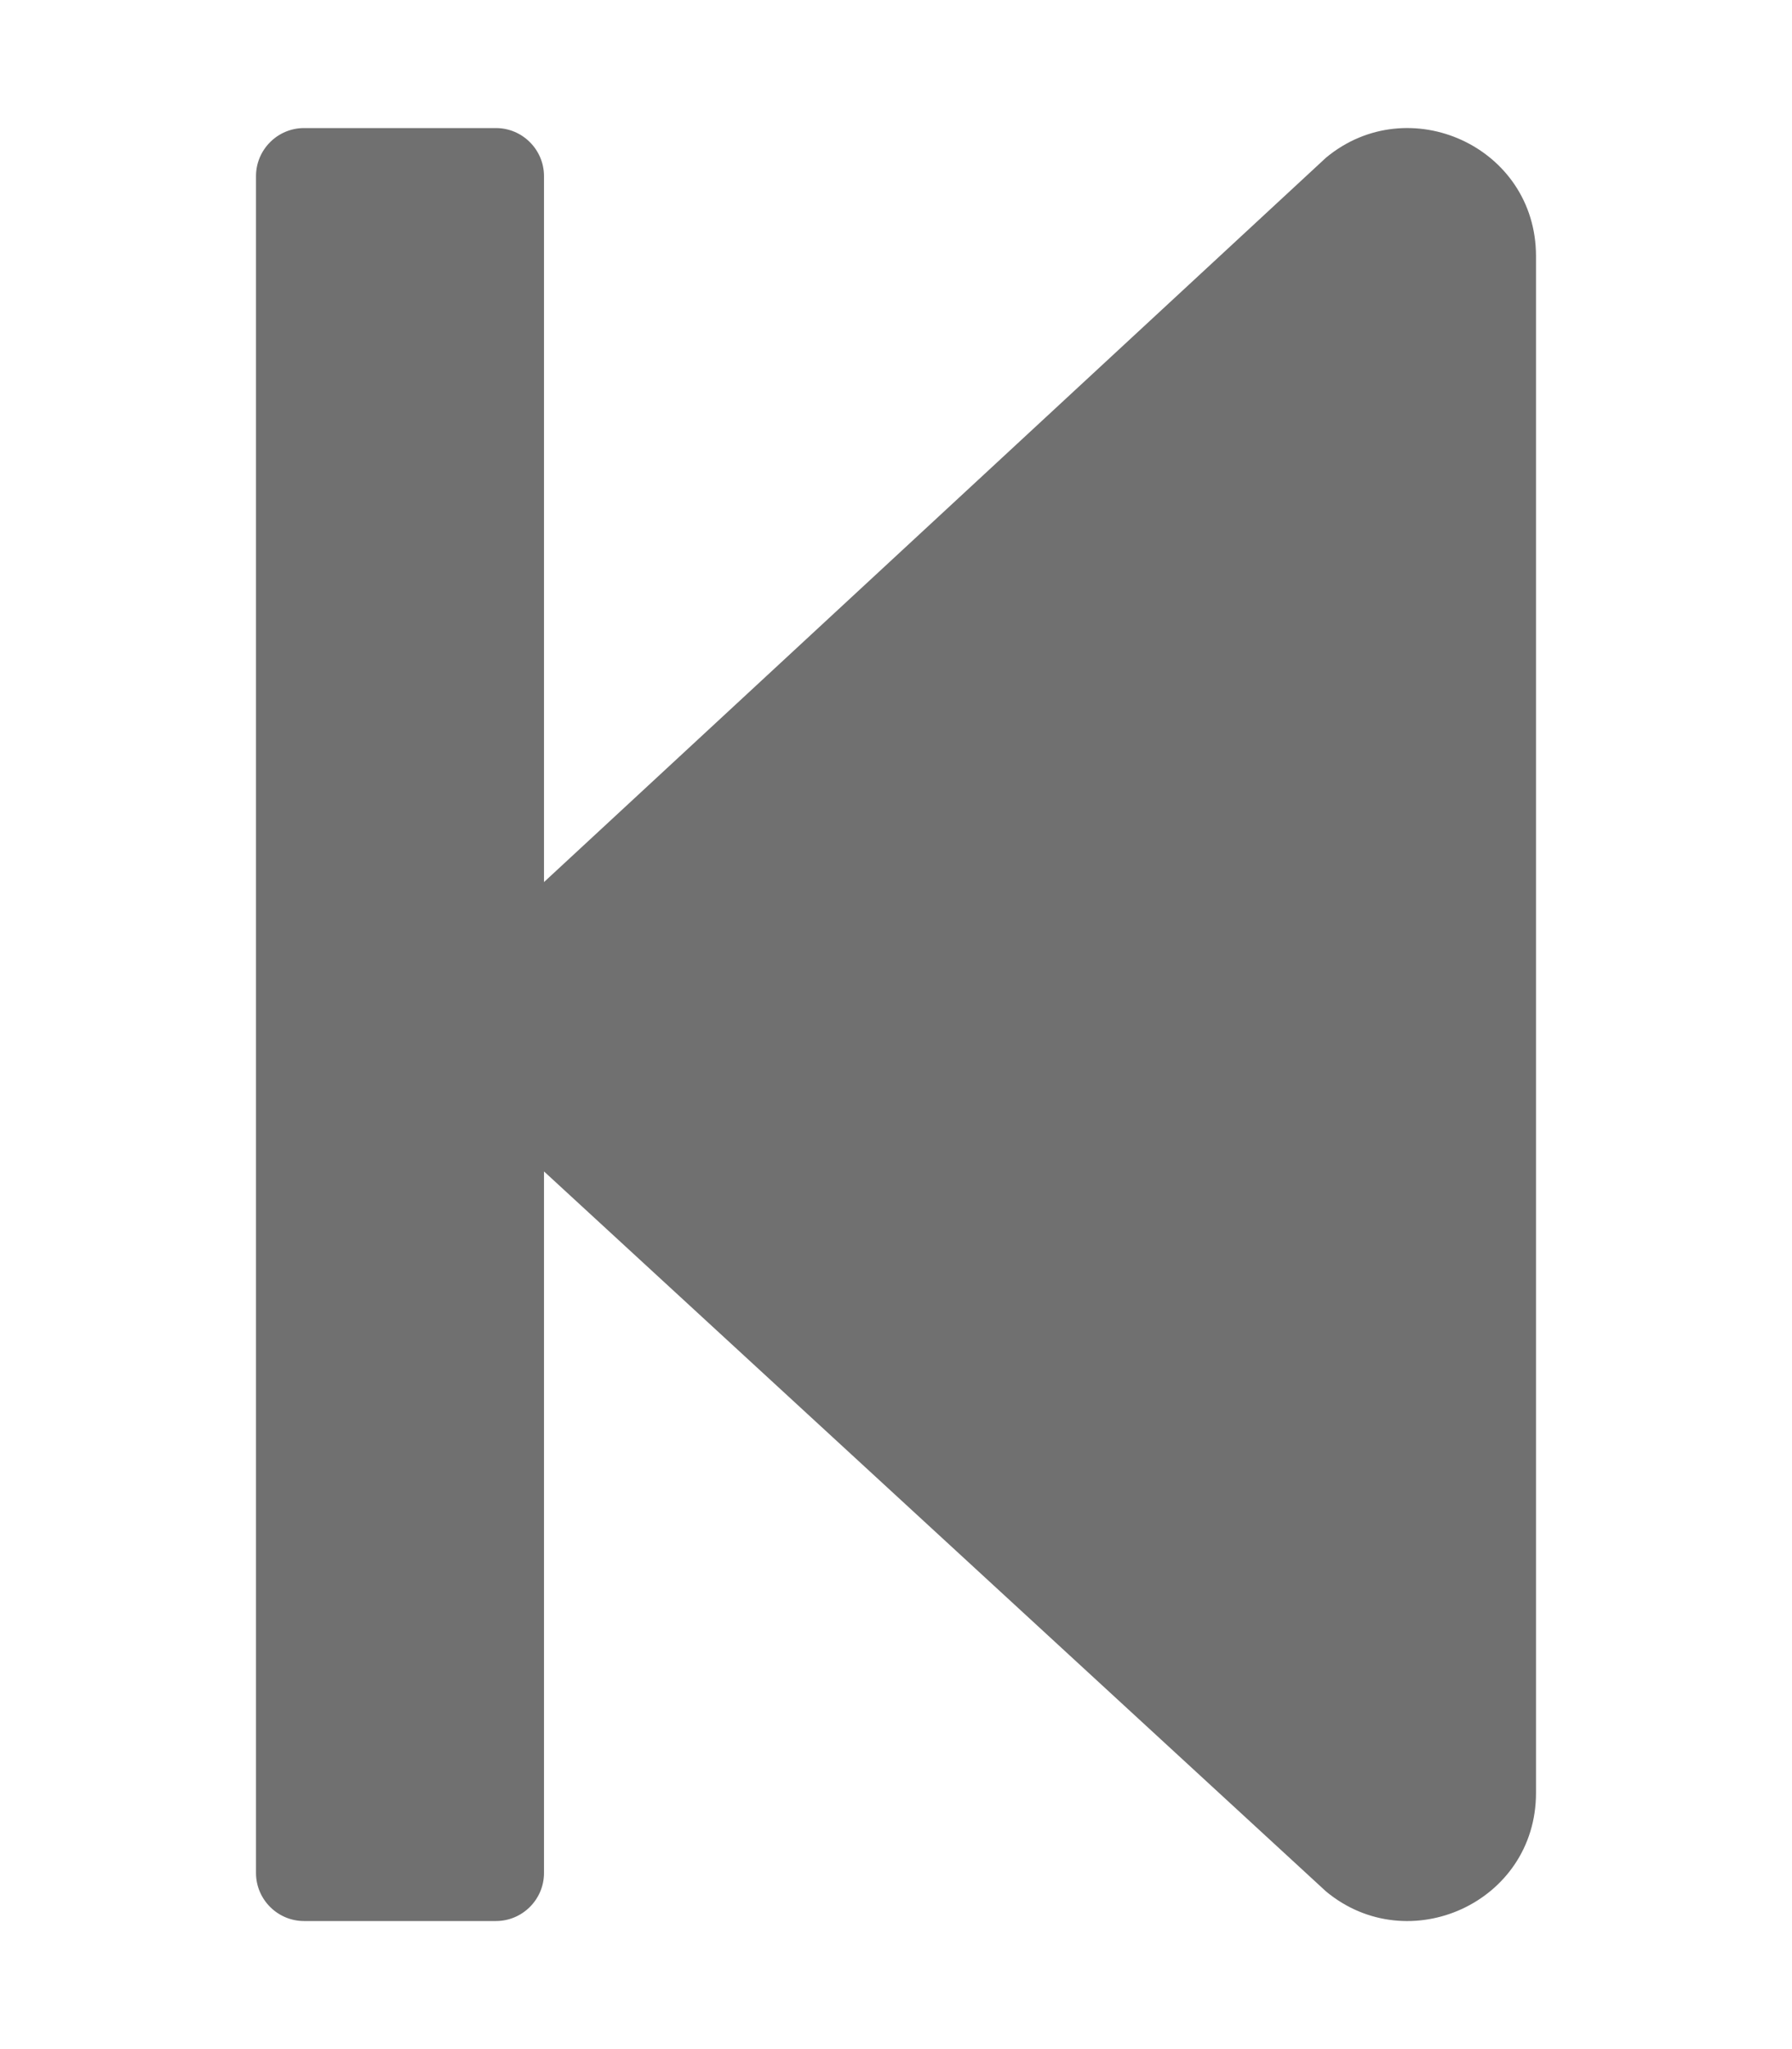 <?xml version="1.0" encoding="utf-8"?>
<!-- Generator: Adobe Illustrator 23.1.0, SVG Export Plug-In . SVG Version: 6.00 Build 0)  -->
<svg version="1.1" id="圖層_1" focusable="false" xmlns="http://www.w3.org/2000/svg" xmlns:xlink="http://www.w3.org/1999/xlink"
	 x="0px" y="0px" viewBox="0 0 448 512" style="enable-background:new 0 0 448 512;" xml:space="preserve">
<style type="text/css">
	.st0{fill:#707070;}
</style>
<path class="st0" d="M64,468V44c0-6.6,5.4-12,12-12h48c6.6,0,12,5.4,12,12v176.4l195.5-181C352.1,22.3,384,36.6,384,64v384
	c0,27.4-31.9,41.7-52.5,24.6L136,292.7V468c0,6.6-5.4,12-12,12H76C69.4,480,64,474.6,64,468z"/>
</svg>
